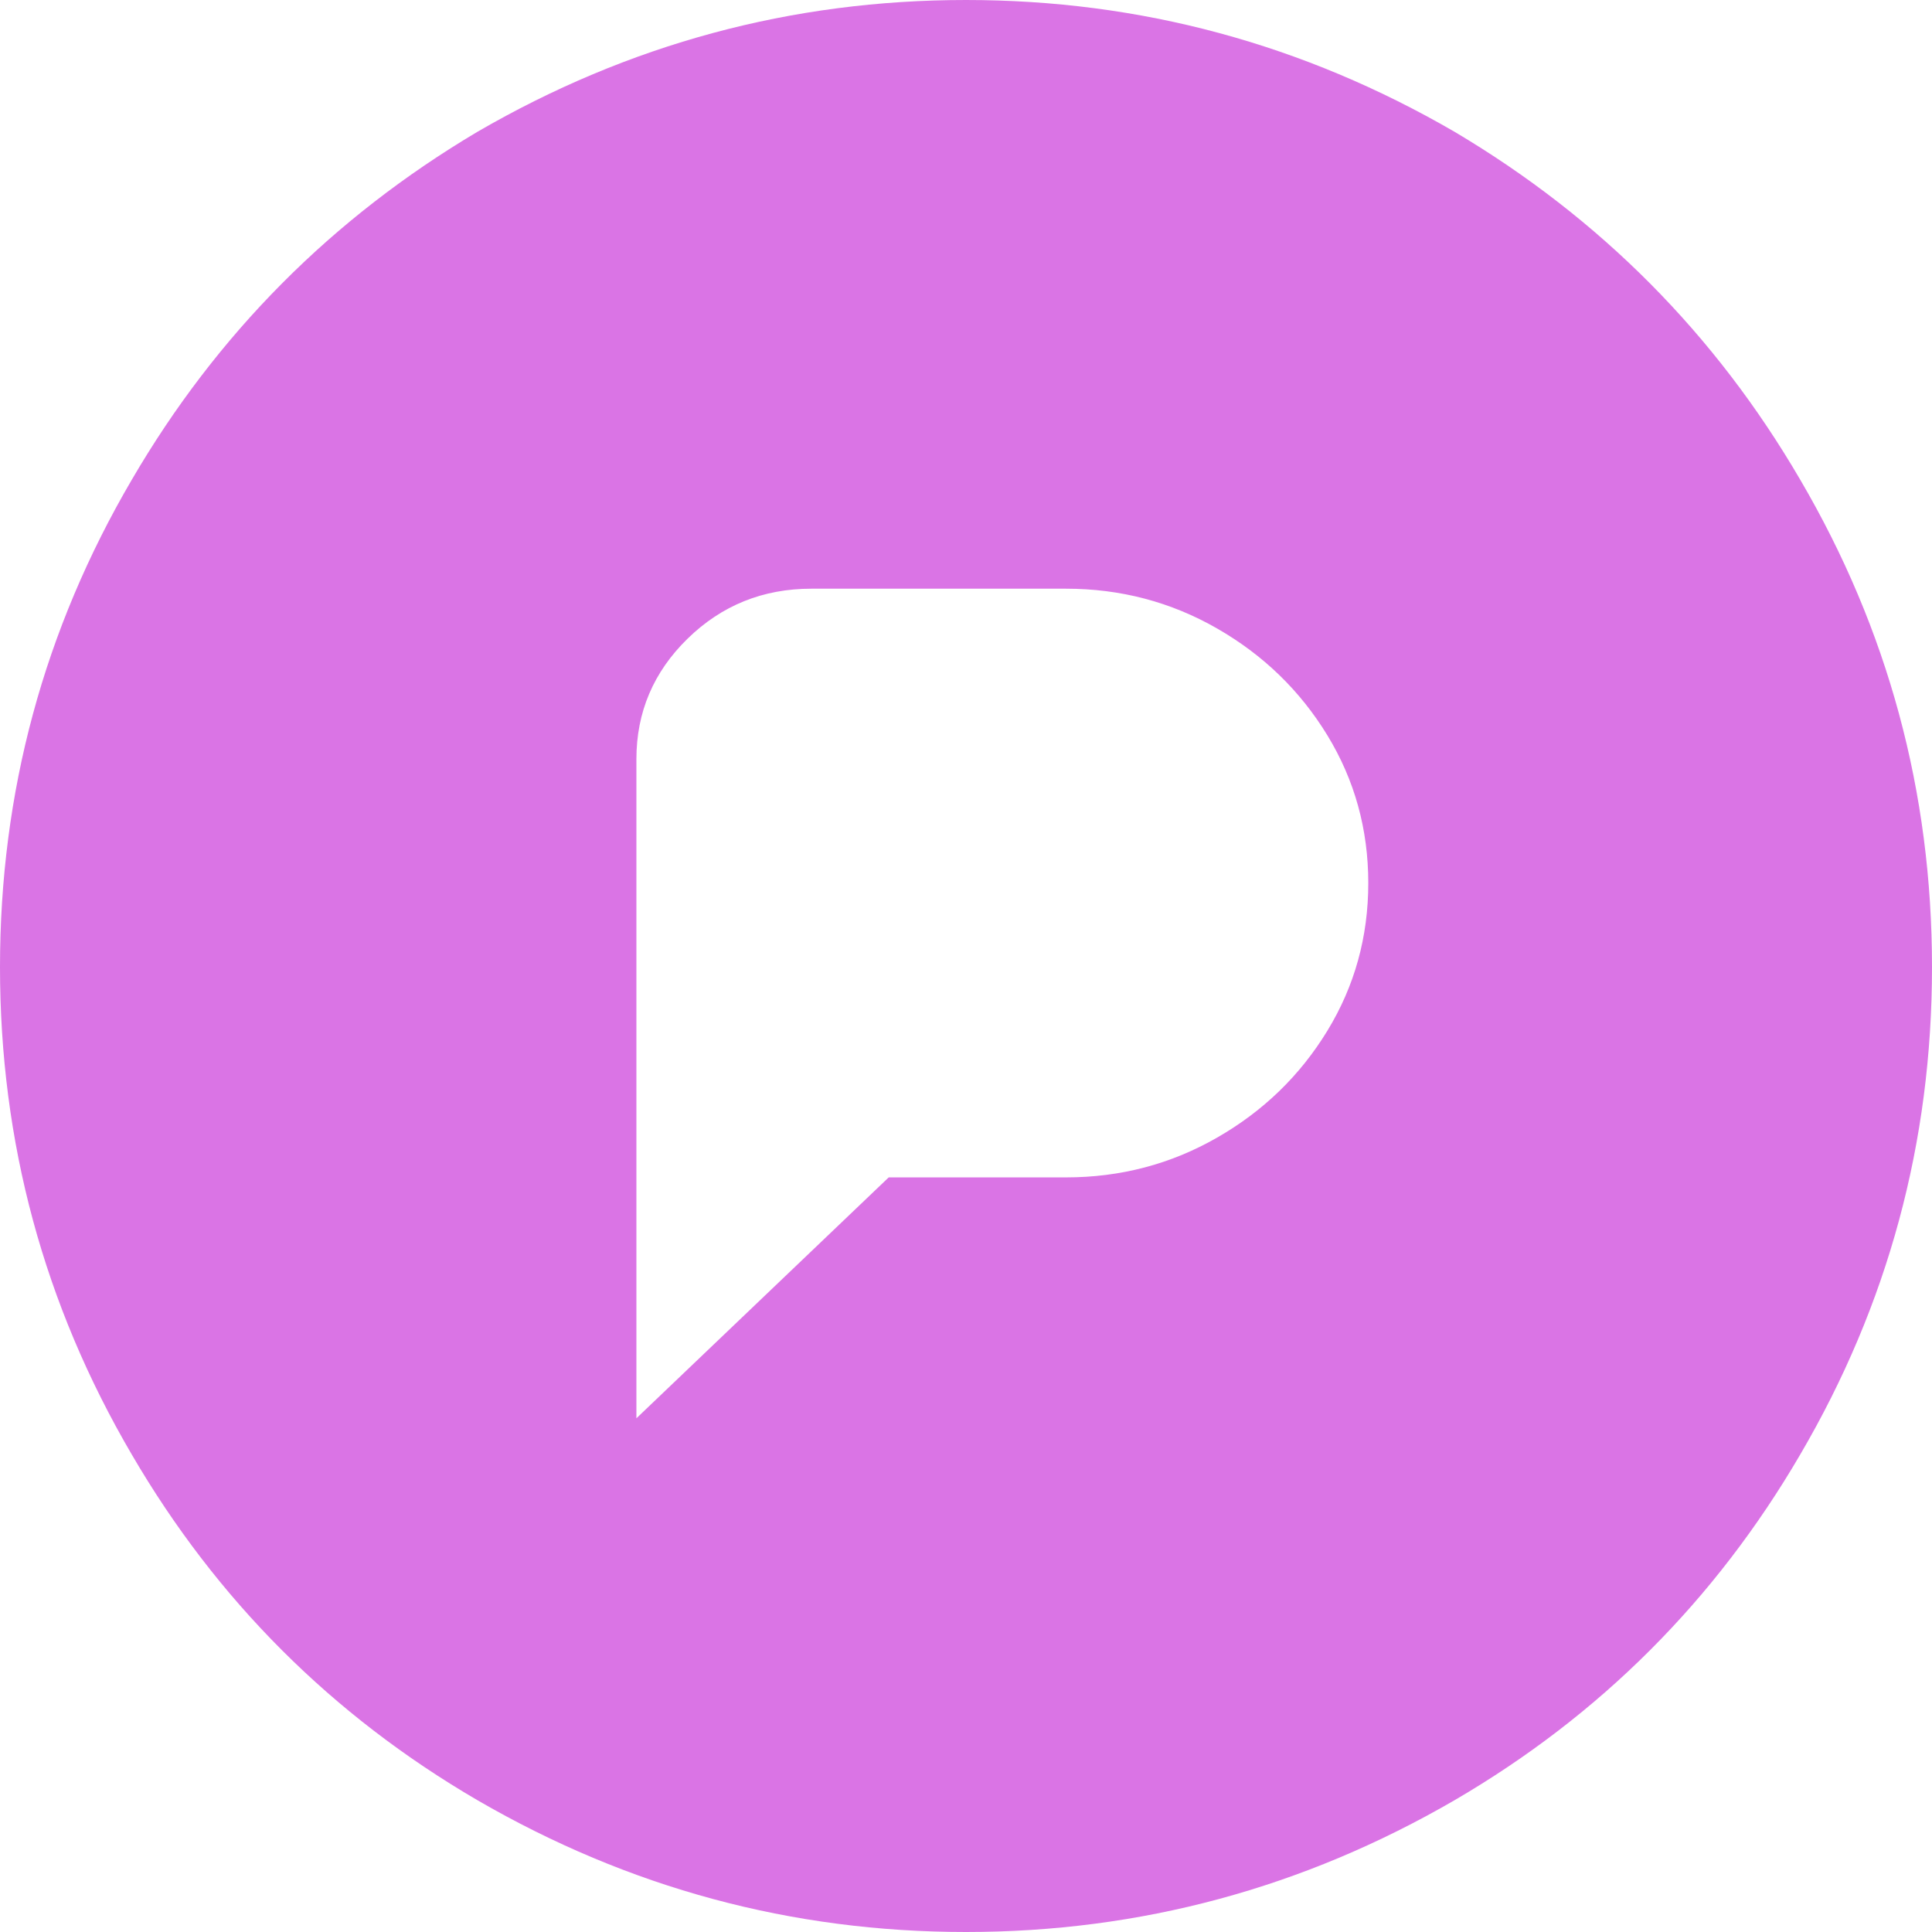<?xml version="1.0" encoding="UTF-8" standalone="no"?>
<!-- Uploaded to: SVG Repo, www.svgrepo.com, Generator: SVG Repo Mixer Tools -->

<svg
   width="24"
   height="24"
   viewBox="-10 -5 31.02 31.02"
   version="1.1"
   id="svg28"
   sodipodi:docname="pixelfed.svg"
   inkscape:version="1.2.2 (b0a8486541, 2022-12-01)"
   xmlns:inkscape="http://www.inkscape.org/namespaces/inkscape"
   xmlns:sodipodi="http://sodipodi.sourceforge.net/DTD/sodipodi-0.dtd"
   xmlns="http://www.w3.org/2000/svg"
   xmlns:svg="http://www.w3.org/2000/svg">
  <defs
     id="defs32" />
  <sodipodi:namedview
     id="namedview30"
     pagecolor="#505050"
     bordercolor="#eeeeee"
     borderopacity="1"
     inkscape:showpageshadow="0"
     inkscape:pageopacity="0"
     inkscape:pagecheckerboard="0"
     inkscape:deskcolor="#505050"
     showgrid="false"
     inkscape:zoom="17.329108"
     inkscape:cx="3.0584378"
     inkscape:cy="16.821408"
     inkscape:window-width="1890"
     inkscape:window-height="1117"
     inkscape:window-x="0"
     inkscape:window-y="0"
     inkscape:window-maximized="0"
     inkscape:current-layer="svg28" />
  <path
     fill="#000000"
     d="m 5.51,-5 q -4.197,0 -7.846,2.117 -3.503,2.08 -5.547,5.584 Q -10,6.313 -10,10.528 q 0,4.215 2.117,7.828 2.044,3.503 5.547,5.547 Q 1.313,26.02 5.51,26.02 q 4.197,0 7.846,-2.117 3.503,-2.044 5.547,-5.547 Q 21.02,14.743 21.02,10.528 21.02,6.313 18.903,2.7 16.86,-0.803 13.356,-2.883 9.707,-5 5.51,-5 Z M 3.028,4.452 h 4.087 q 1.314,0 2.427,0.639 1.113,0.639 1.77,1.715 0.657,1.077 0.657,2.372 0,1.296 -0.657,2.372 -0.657,1.077 -1.77,1.715 -1.113,0.639 -2.427,0.639 H 4.269 L 0.218,17.772 V 7.189 q 0,-1.131 0.821,-1.934 Q 1.861,4.452 3.028,4.452 Z"
     id="path26"
     style="stroke-width:0.036;fill:#da74e5;fill-opacity:1" />
</svg>
